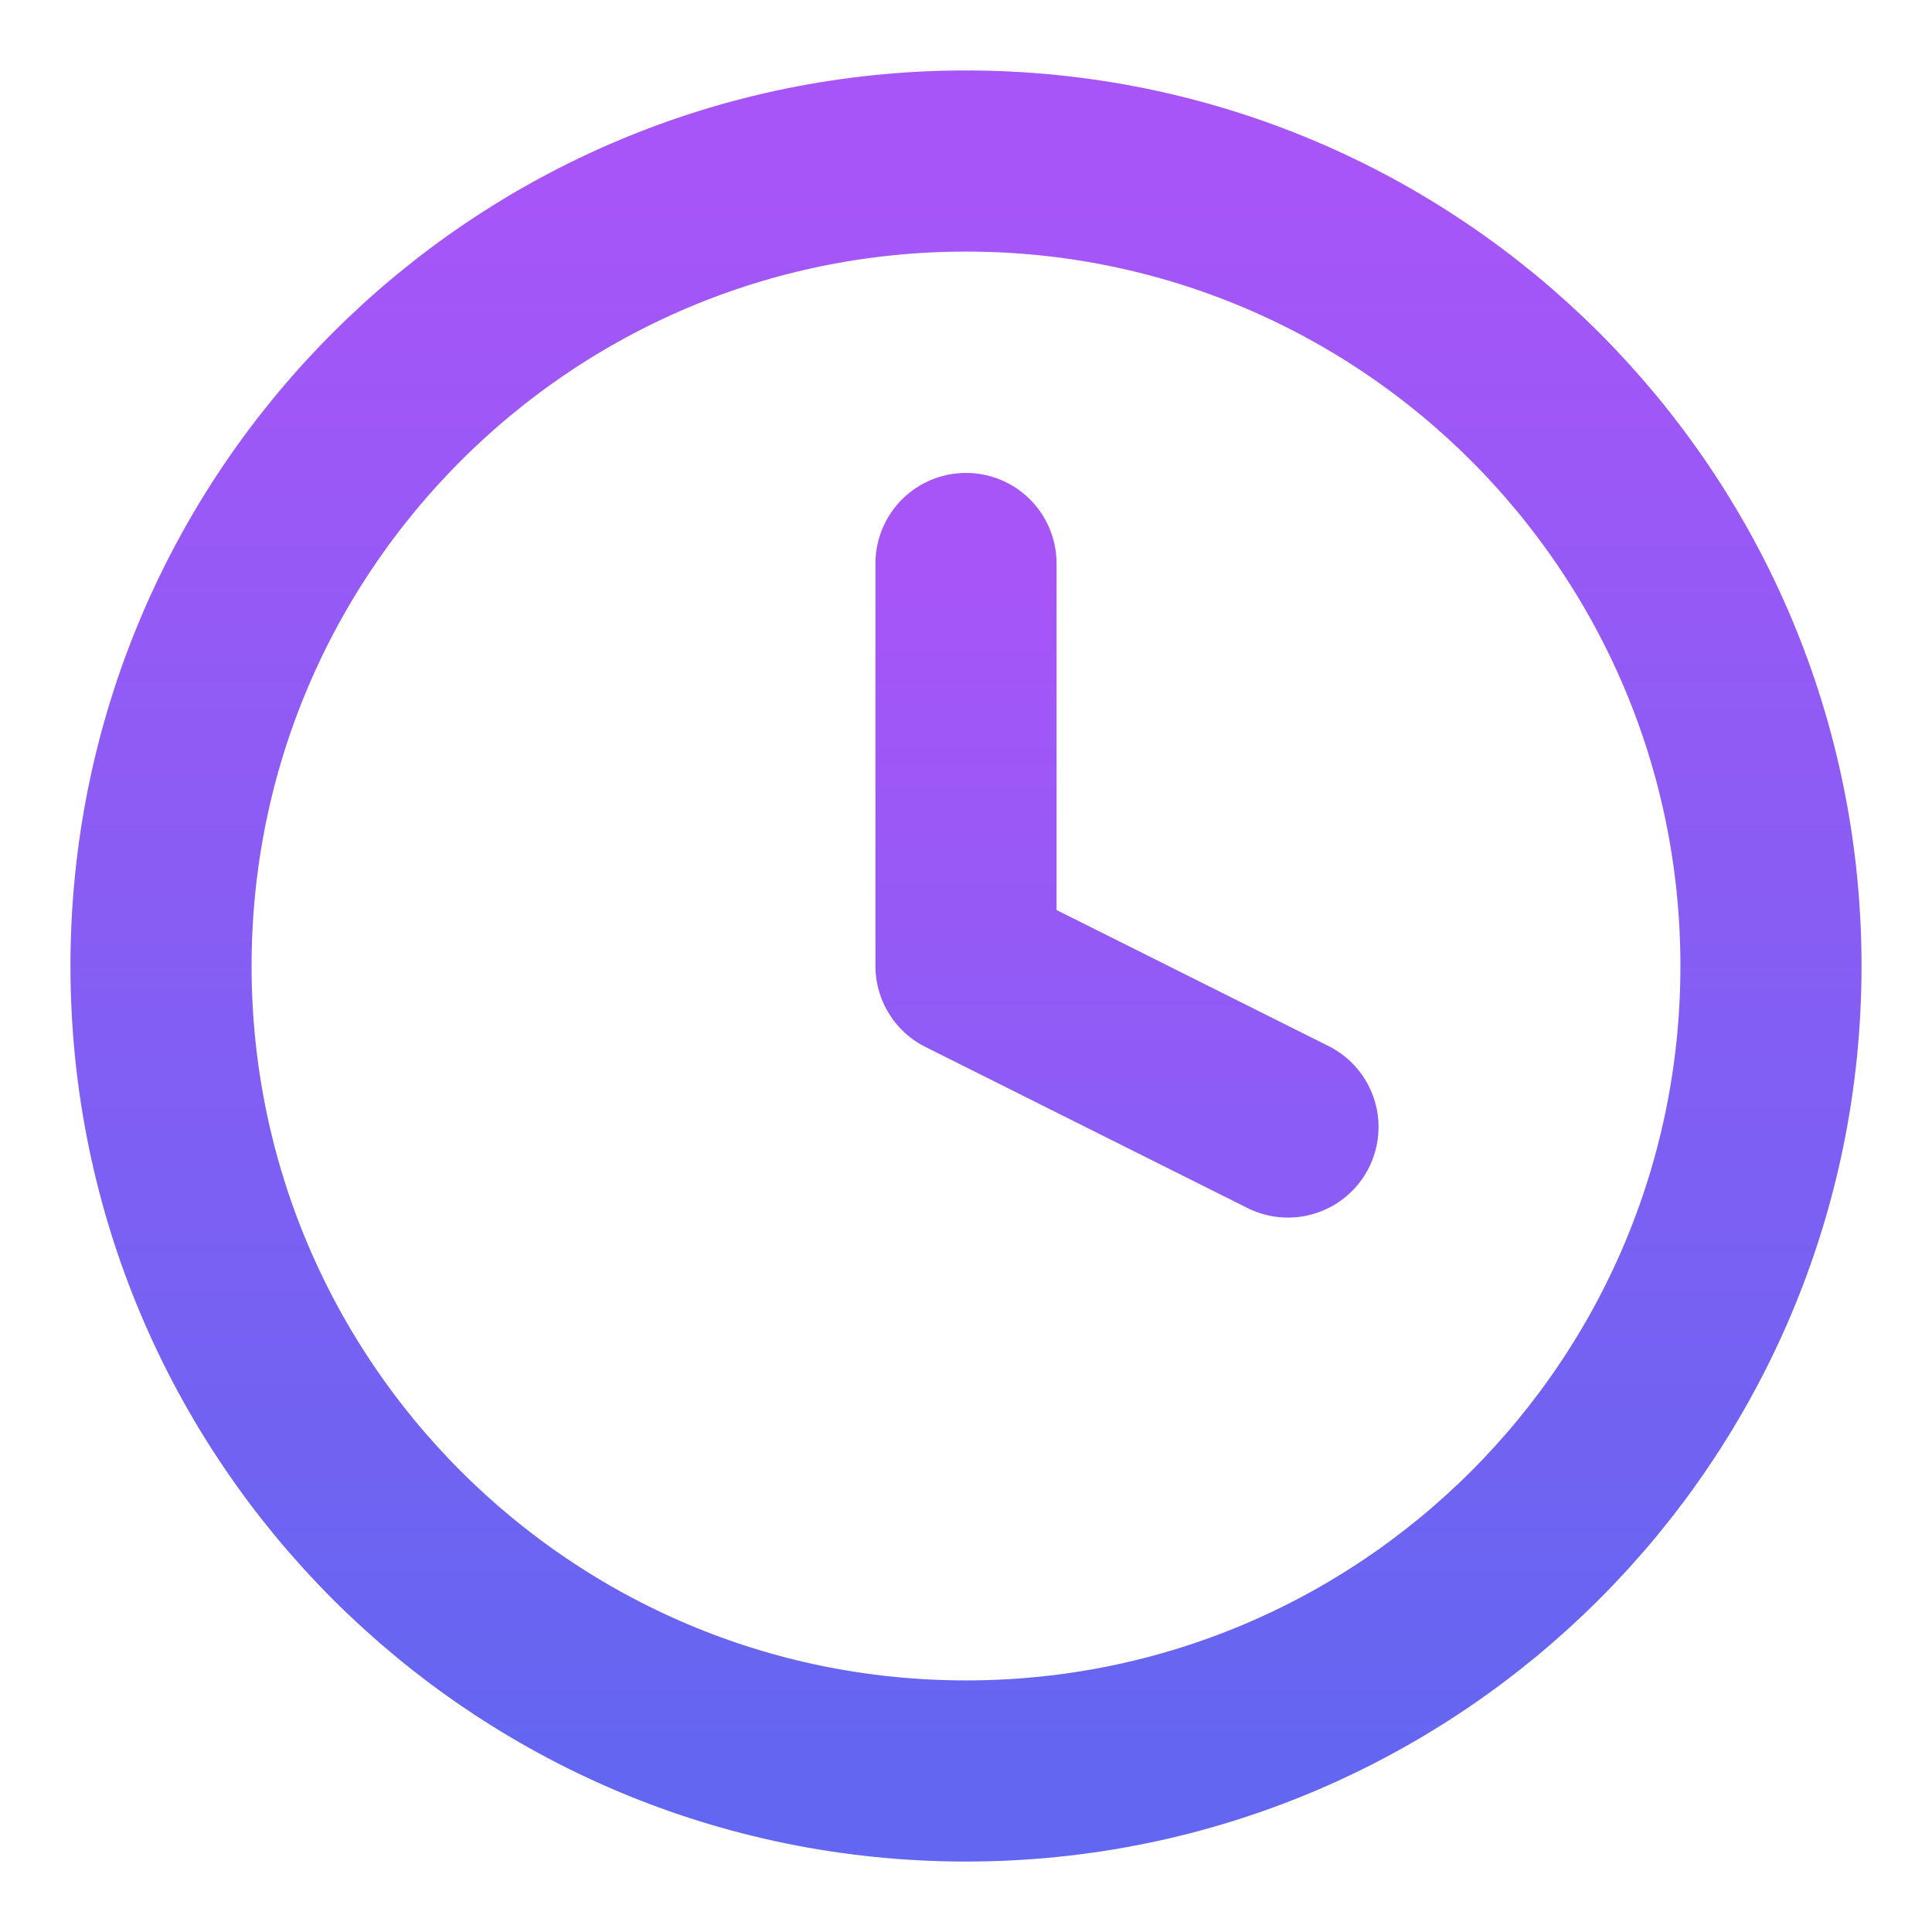 
<svg width="32" height="32" viewBox="0 0 32 32" fill="none" xmlns="http://www.w3.org/2000/svg">
<path d="M16 2.667C8.636 2.667 2.667 8.636 2.667 16C2.667 23.364 8.636 29.333 16 29.333C23.364 29.333 29.333 23.364 29.333 16C29.333 8.636 23.364 2.667 16 2.667Z" stroke="url(#paint0_linear_1_2)" stroke-width="3" stroke-linecap="round" stroke-linejoin="round"/>
<path d="M16 9.333V16L21.333 18.667" stroke="url(#paint1_linear_1_2)" stroke-width="3" stroke-linecap="round" stroke-linejoin="round"/>
<defs>
<linearGradient id="paint0_linear_1_2" x1="16" y1="2.667" x2="16" y2="29.333" gradientUnits="userSpaceOnUse">
<stop stop-color="#A855F7"/>
<stop offset="1" stop-color="#6366F1"/>
</linearGradient>
<linearGradient id="paint1_linear_1_2" x1="18.667" y1="9.333" x2="18.667" y2="18.667" gradientUnits="userSpaceOnUse">
<stop stop-color="#A855F7"/>
<stop offset="1" stop-color="#8B5CF6"/>
</linearGradient>
</defs>
</svg>
